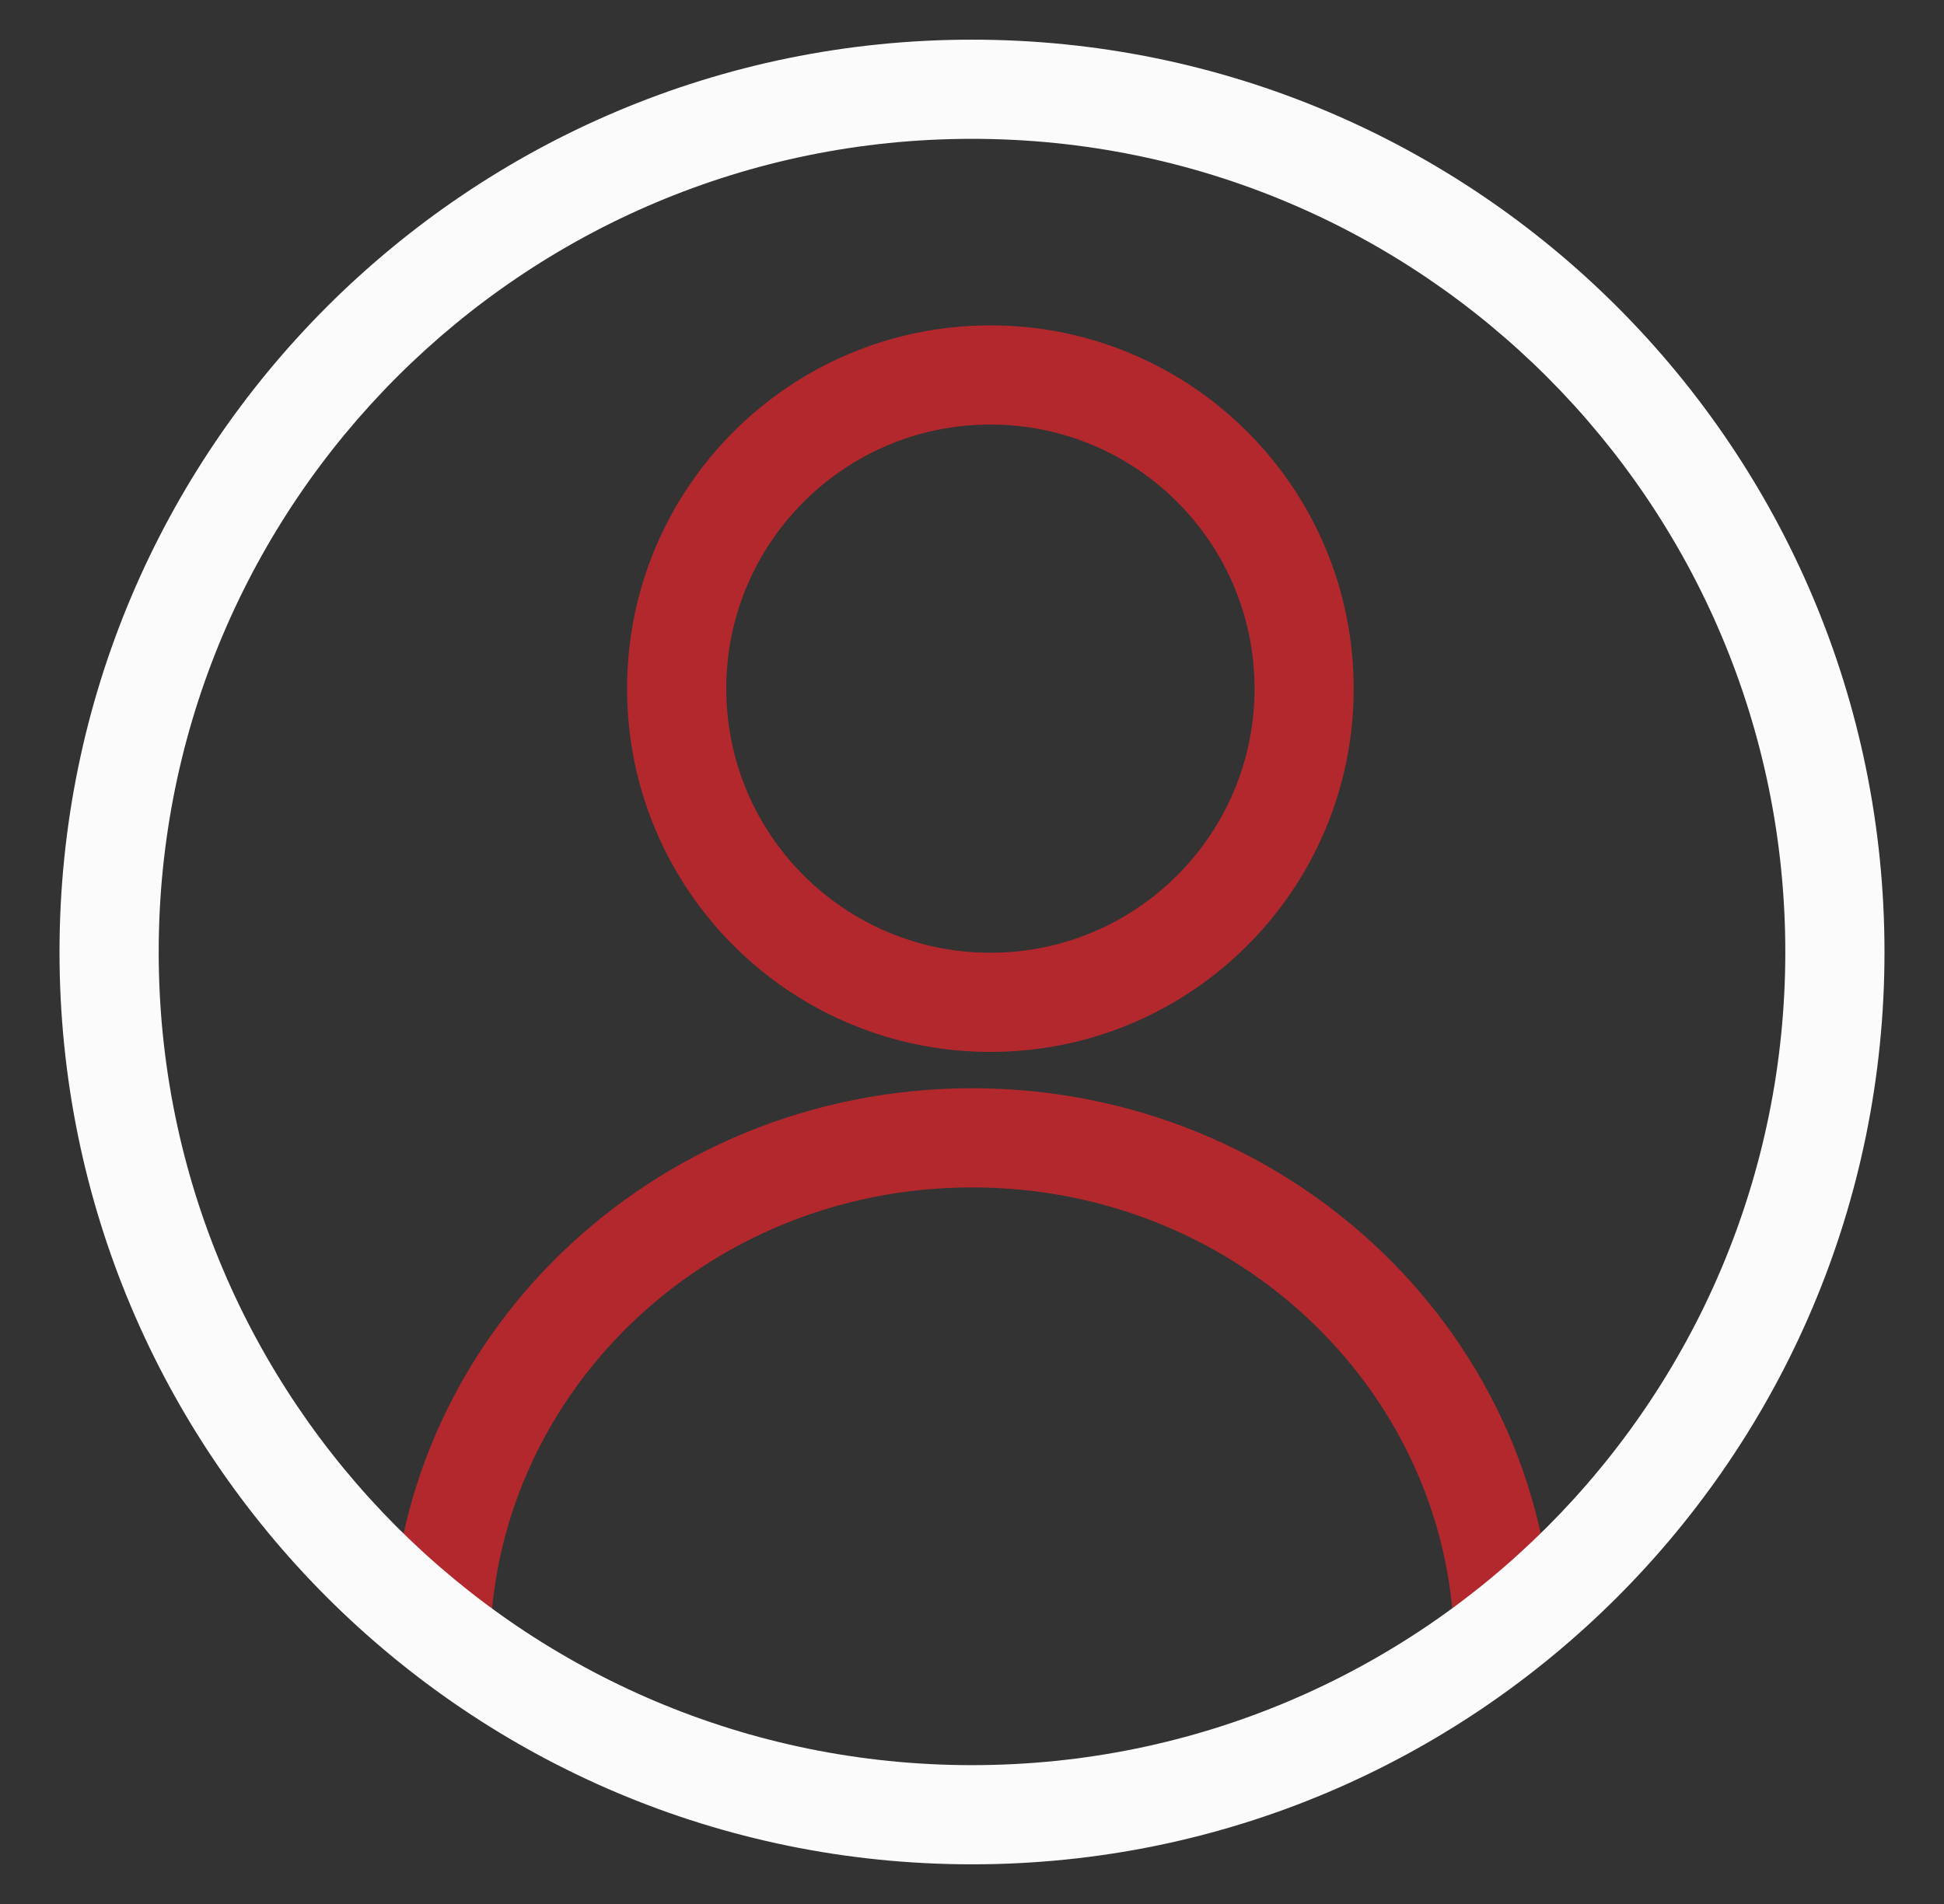 <svg width="49" height="48" viewBox="0 0 49 48" fill="none" xmlns="http://www.w3.org/2000/svg">
<rect x="0" y="0" width="49" height="48" fill="#333333" stroke="none"/>
<path fill-rule="evenodd" clip-rule="evenodd" d="M24.964 24.019C28.641 24.019 31.622 21.038 31.622 17.361C31.622 13.684 28.641 10.703 24.964 10.703C21.287 10.703 18.306 13.684 18.306 17.361C18.306 21.038 21.287 24.019 24.964 24.019ZM34.121 17.361C34.121 22.419 30.021 26.519 24.964 26.519C19.906 26.519 15.806 22.419 15.806 17.361C15.806 12.303 19.906 8.203 24.964 8.203C30.021 8.203 34.121 12.303 34.121 17.361Z" fill="#B3282D"/>
<path fill-rule="evenodd" clip-rule="evenodd" d="M24.503 29.935C17.718 29.935 12.352 35.252 12.352 41.63H9.852C9.852 33.798 16.412 27.435 24.503 27.435C32.595 27.435 39.157 33.789 39.157 41.63H36.657C36.657 35.245 31.29 29.935 24.503 29.935Z" fill="#B3282D"/>
<path fill-rule="evenodd" clip-rule="evenodd" d="M24.5 3.5C13.178 3.5 4 12.678 4 24C4 35.322 13.178 44.5 24.5 44.5C35.822 44.5 45 35.322 45 24C45 12.678 35.822 3.5 24.5 3.5ZM1.5 24C1.5 11.298 11.797 1 24.5 1C37.203 1 47.5 11.298 47.5 24C47.5 36.703 37.203 47 24.5 47C11.797 47 1.5 36.703 1.5 24Z" fill="#FBFBFC"/>
</svg>
